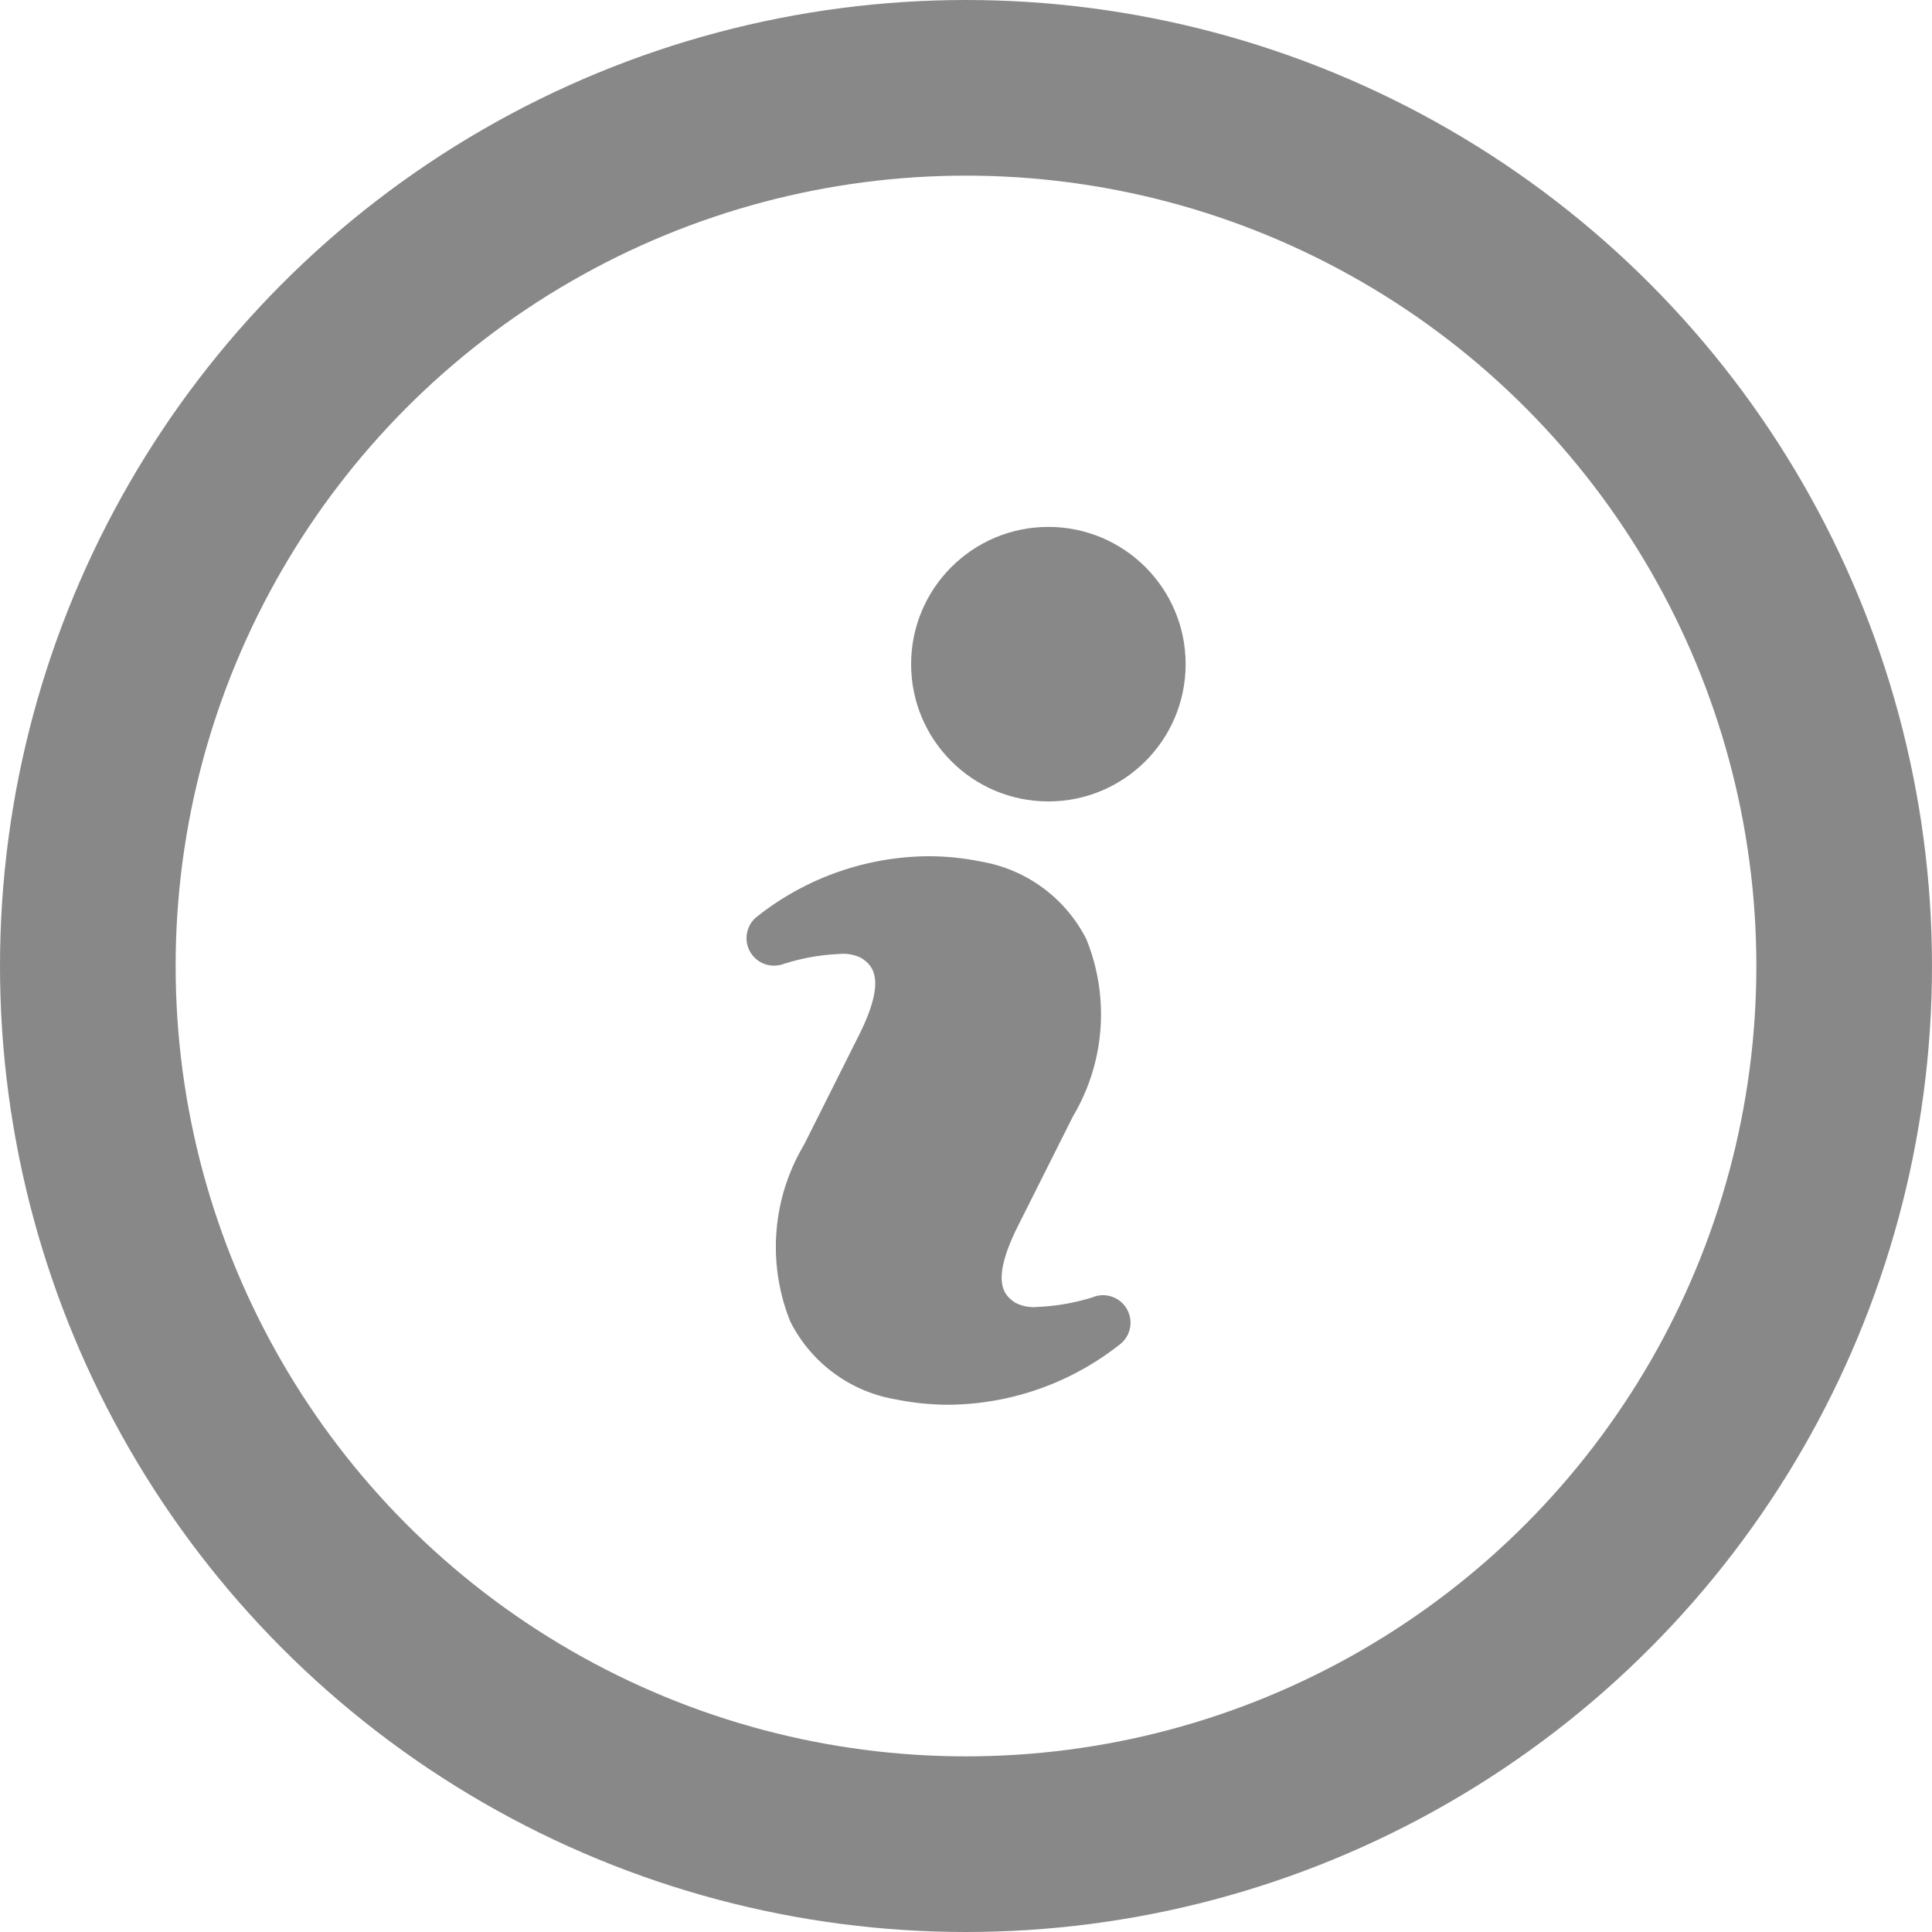<svg xmlns="http://www.w3.org/2000/svg" width="22" height="22" viewBox="0 0 22 22">
  <g id="Group_22355" data-name="Group 22355" transform="translate(-119 -1129)">
    <g id="_3324932_circle_help_icon" data-name="3324932_circle_help_icon" transform="translate(118 1128)">
      <circle id="Ellipse_1437" data-name="Ellipse 1437" cx="10" cy="10" r="10" transform="translate(2 2)" fill="none" stroke="#888" stroke-linecap="round" stroke-linejoin="round" stroke-width="2"/>
    </g>
    <g id="_216254_info_large_icon" data-name="216254_info_large_icon" transform="translate(120 1131.499)">
      <path id="Path_39426" data-name="Path 39426" d="M11.462,14.516a2.429,2.429,0,0,1-.649.116.452.452,0,0,1-.254-.049c-.105-.073-.3-.21.034-.875l.625-1.246a2.274,2.274,0,0,0,.153-2.016,1.655,1.655,0,0,0-1.2-.885,2.985,2.985,0,0,0-.6-.061,3.178,3.178,0,0,0-1.966.7.313.313,0,0,0,.308.53,2.412,2.412,0,0,1,.649-.117.45.45,0,0,1,.251.049c.106.074.3.213-.032.876l-.625,1.247A2.272,2.272,0,0,0,8,14.8a1.653,1.653,0,0,0,1.2.885,3.044,3.044,0,0,0,.6.061,3.181,3.181,0,0,0,1.968-.7.313.313,0,0,0-.307-.531Z" transform="translate(0 -2.249)" fill="#888"/>
      <circle id="Ellipse_1438" data-name="Ellipse 1438" cx="1.563" cy="1.563" r="1.563" transform="translate(9.375 3.501)" fill="#888"/>
    </g>
  </g>
</svg>
